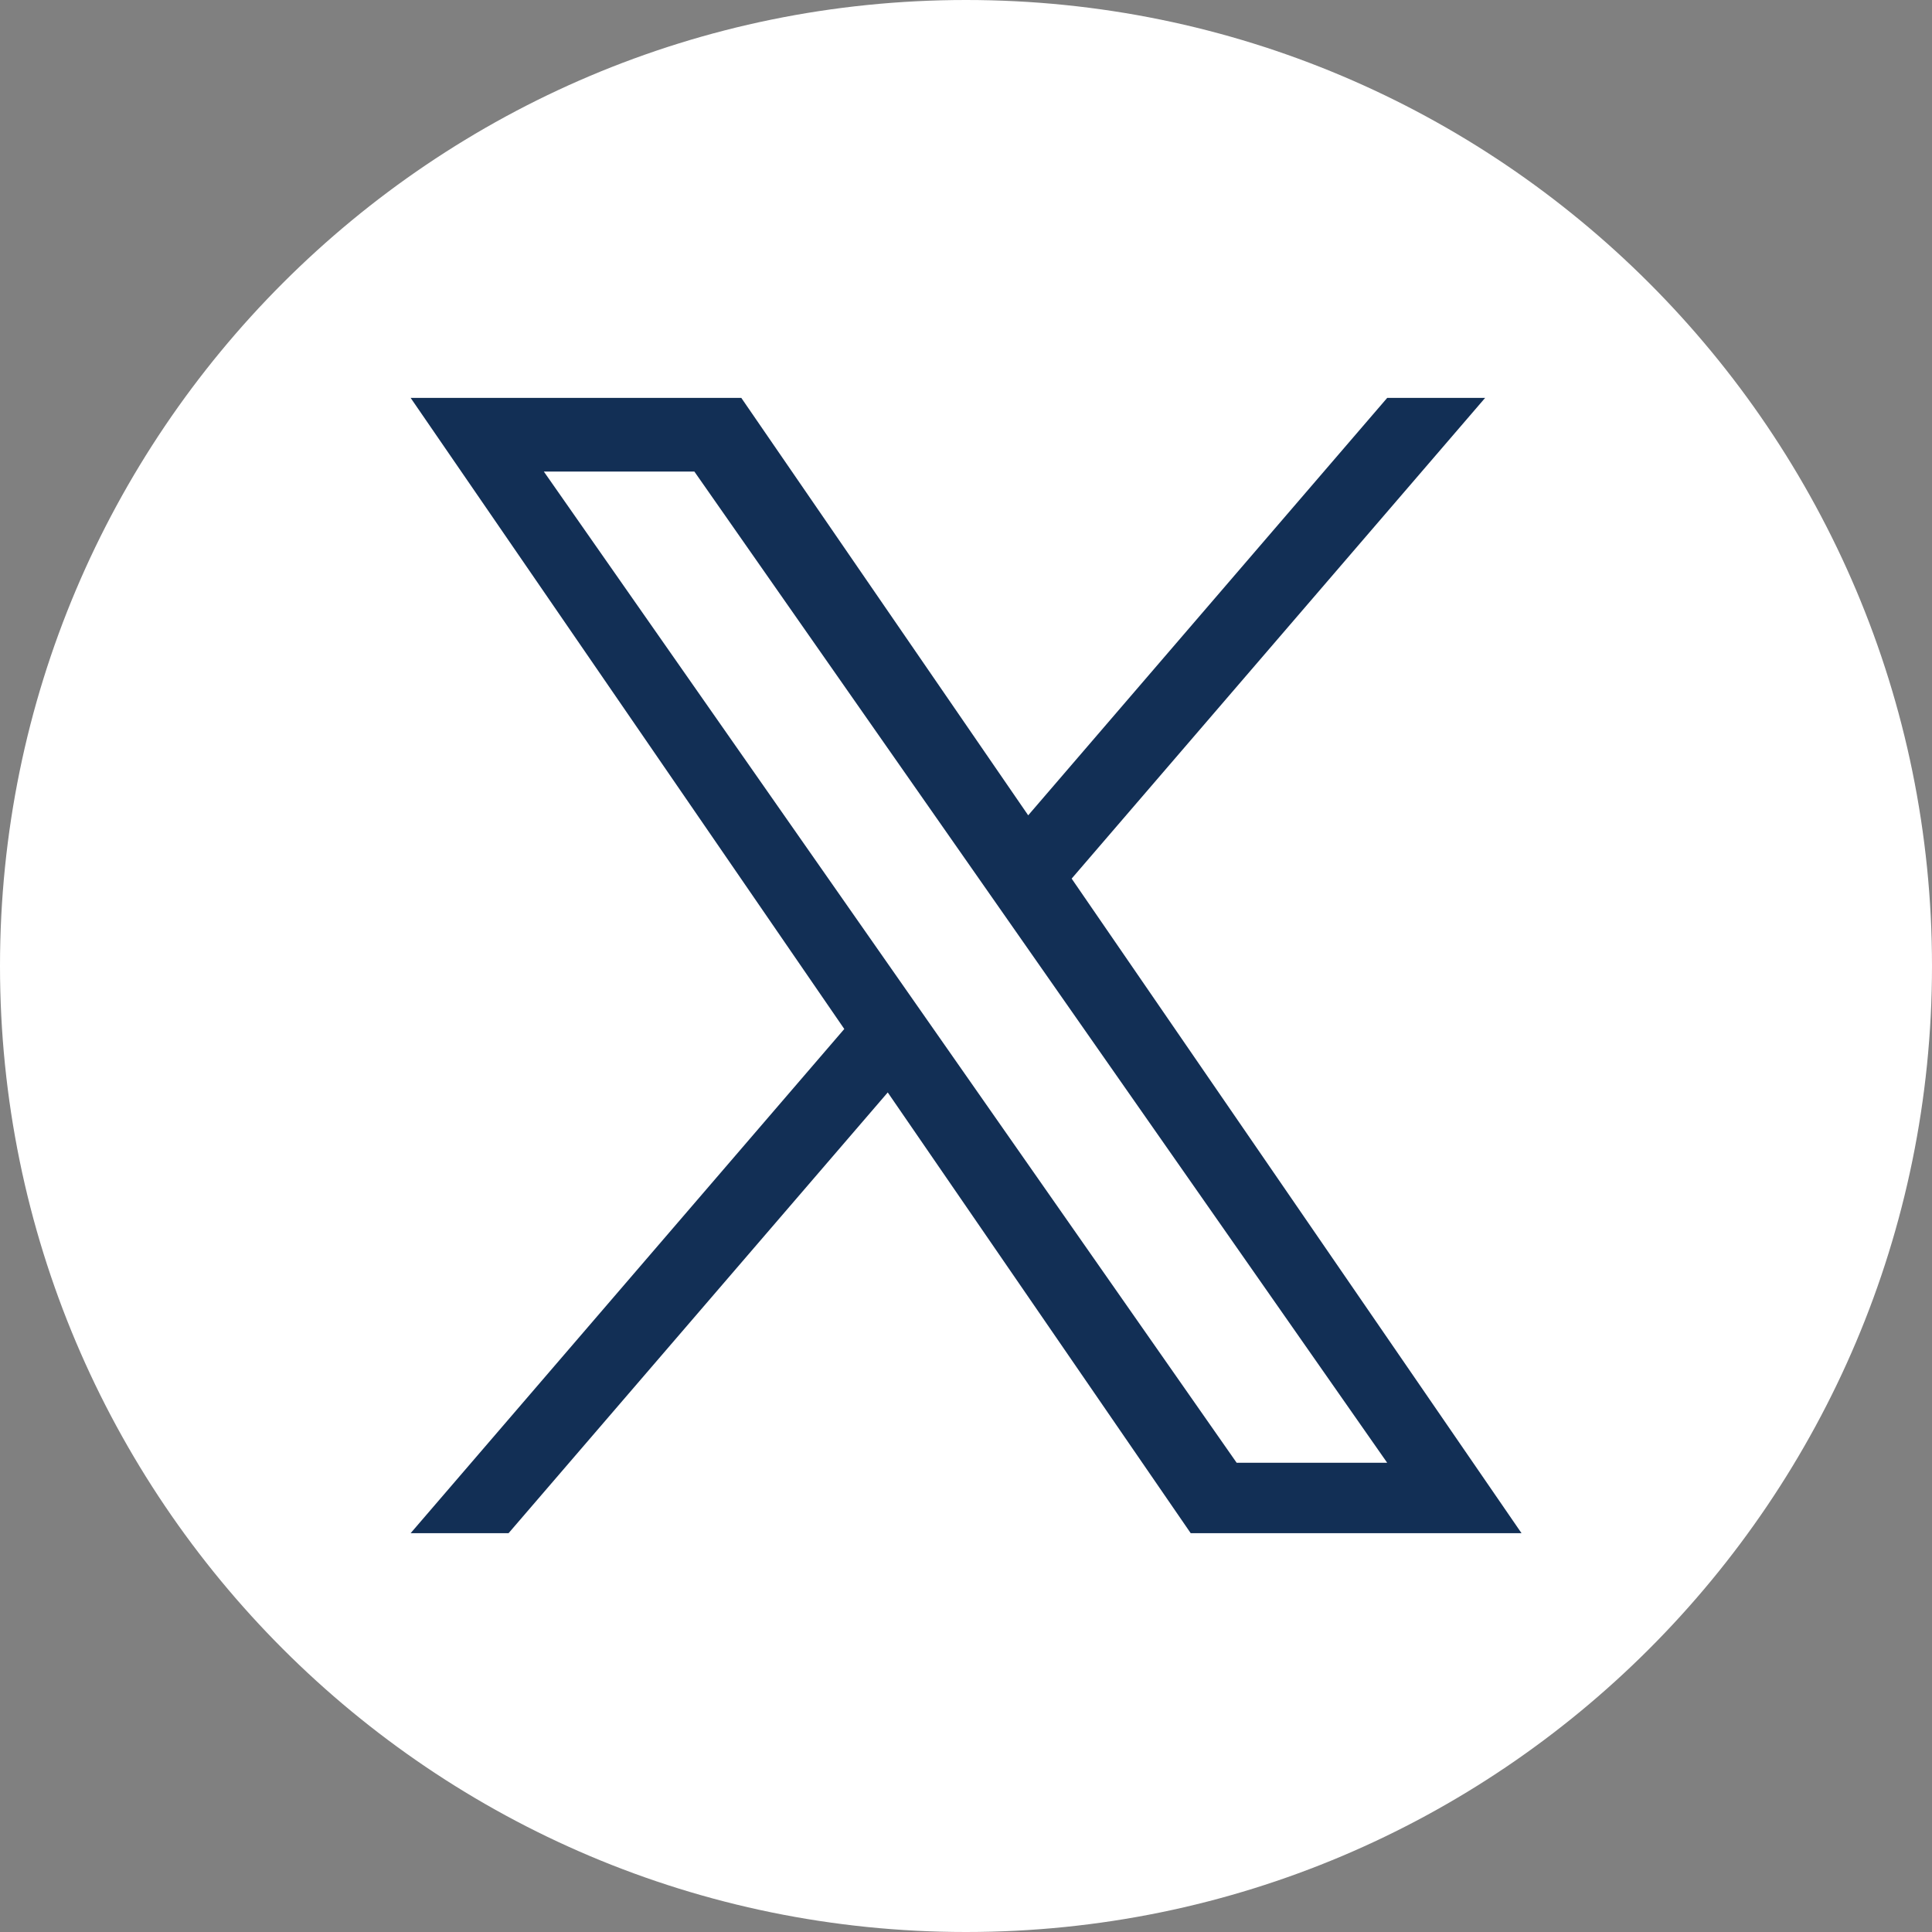 <?xml version="1.0" encoding="UTF-8"?> <svg xmlns="http://www.w3.org/2000/svg" xmlns:xlink="http://www.w3.org/1999/xlink" version="1.1" id="Capa_1" x="0px" y="0px" viewBox="0 0 1227 1227" style="enable-background:new 0 0 1227 1227;" xml:space="preserve"><rect x="0" y="0" width="1227" height="1227" fill="#808080" stroke="none"/> <style type="text/css"> .st0{fill:#FFFFFF;} .st1{fill:#122F55;} </style> <g> <path class="st0" d="M613.5,0C274.7,0,0,274.7,0,613.5S274.7,1227,613.5,1227S1227,952.3,1227,613.5S952.3,0,613.5,0z"></path> <path class="st1" d="M680.6,558l262.6-305.3H881L653,517.8L470.8,252.7h-210l275.4,400.8L260.8,973.7H323l240.8-279.9l192.4,279.9 h210.1L680.6,558L680.6,558z M345.4,299.5H441L881,929h-95.6L345.4,299.5z"></path> </g> </svg> 